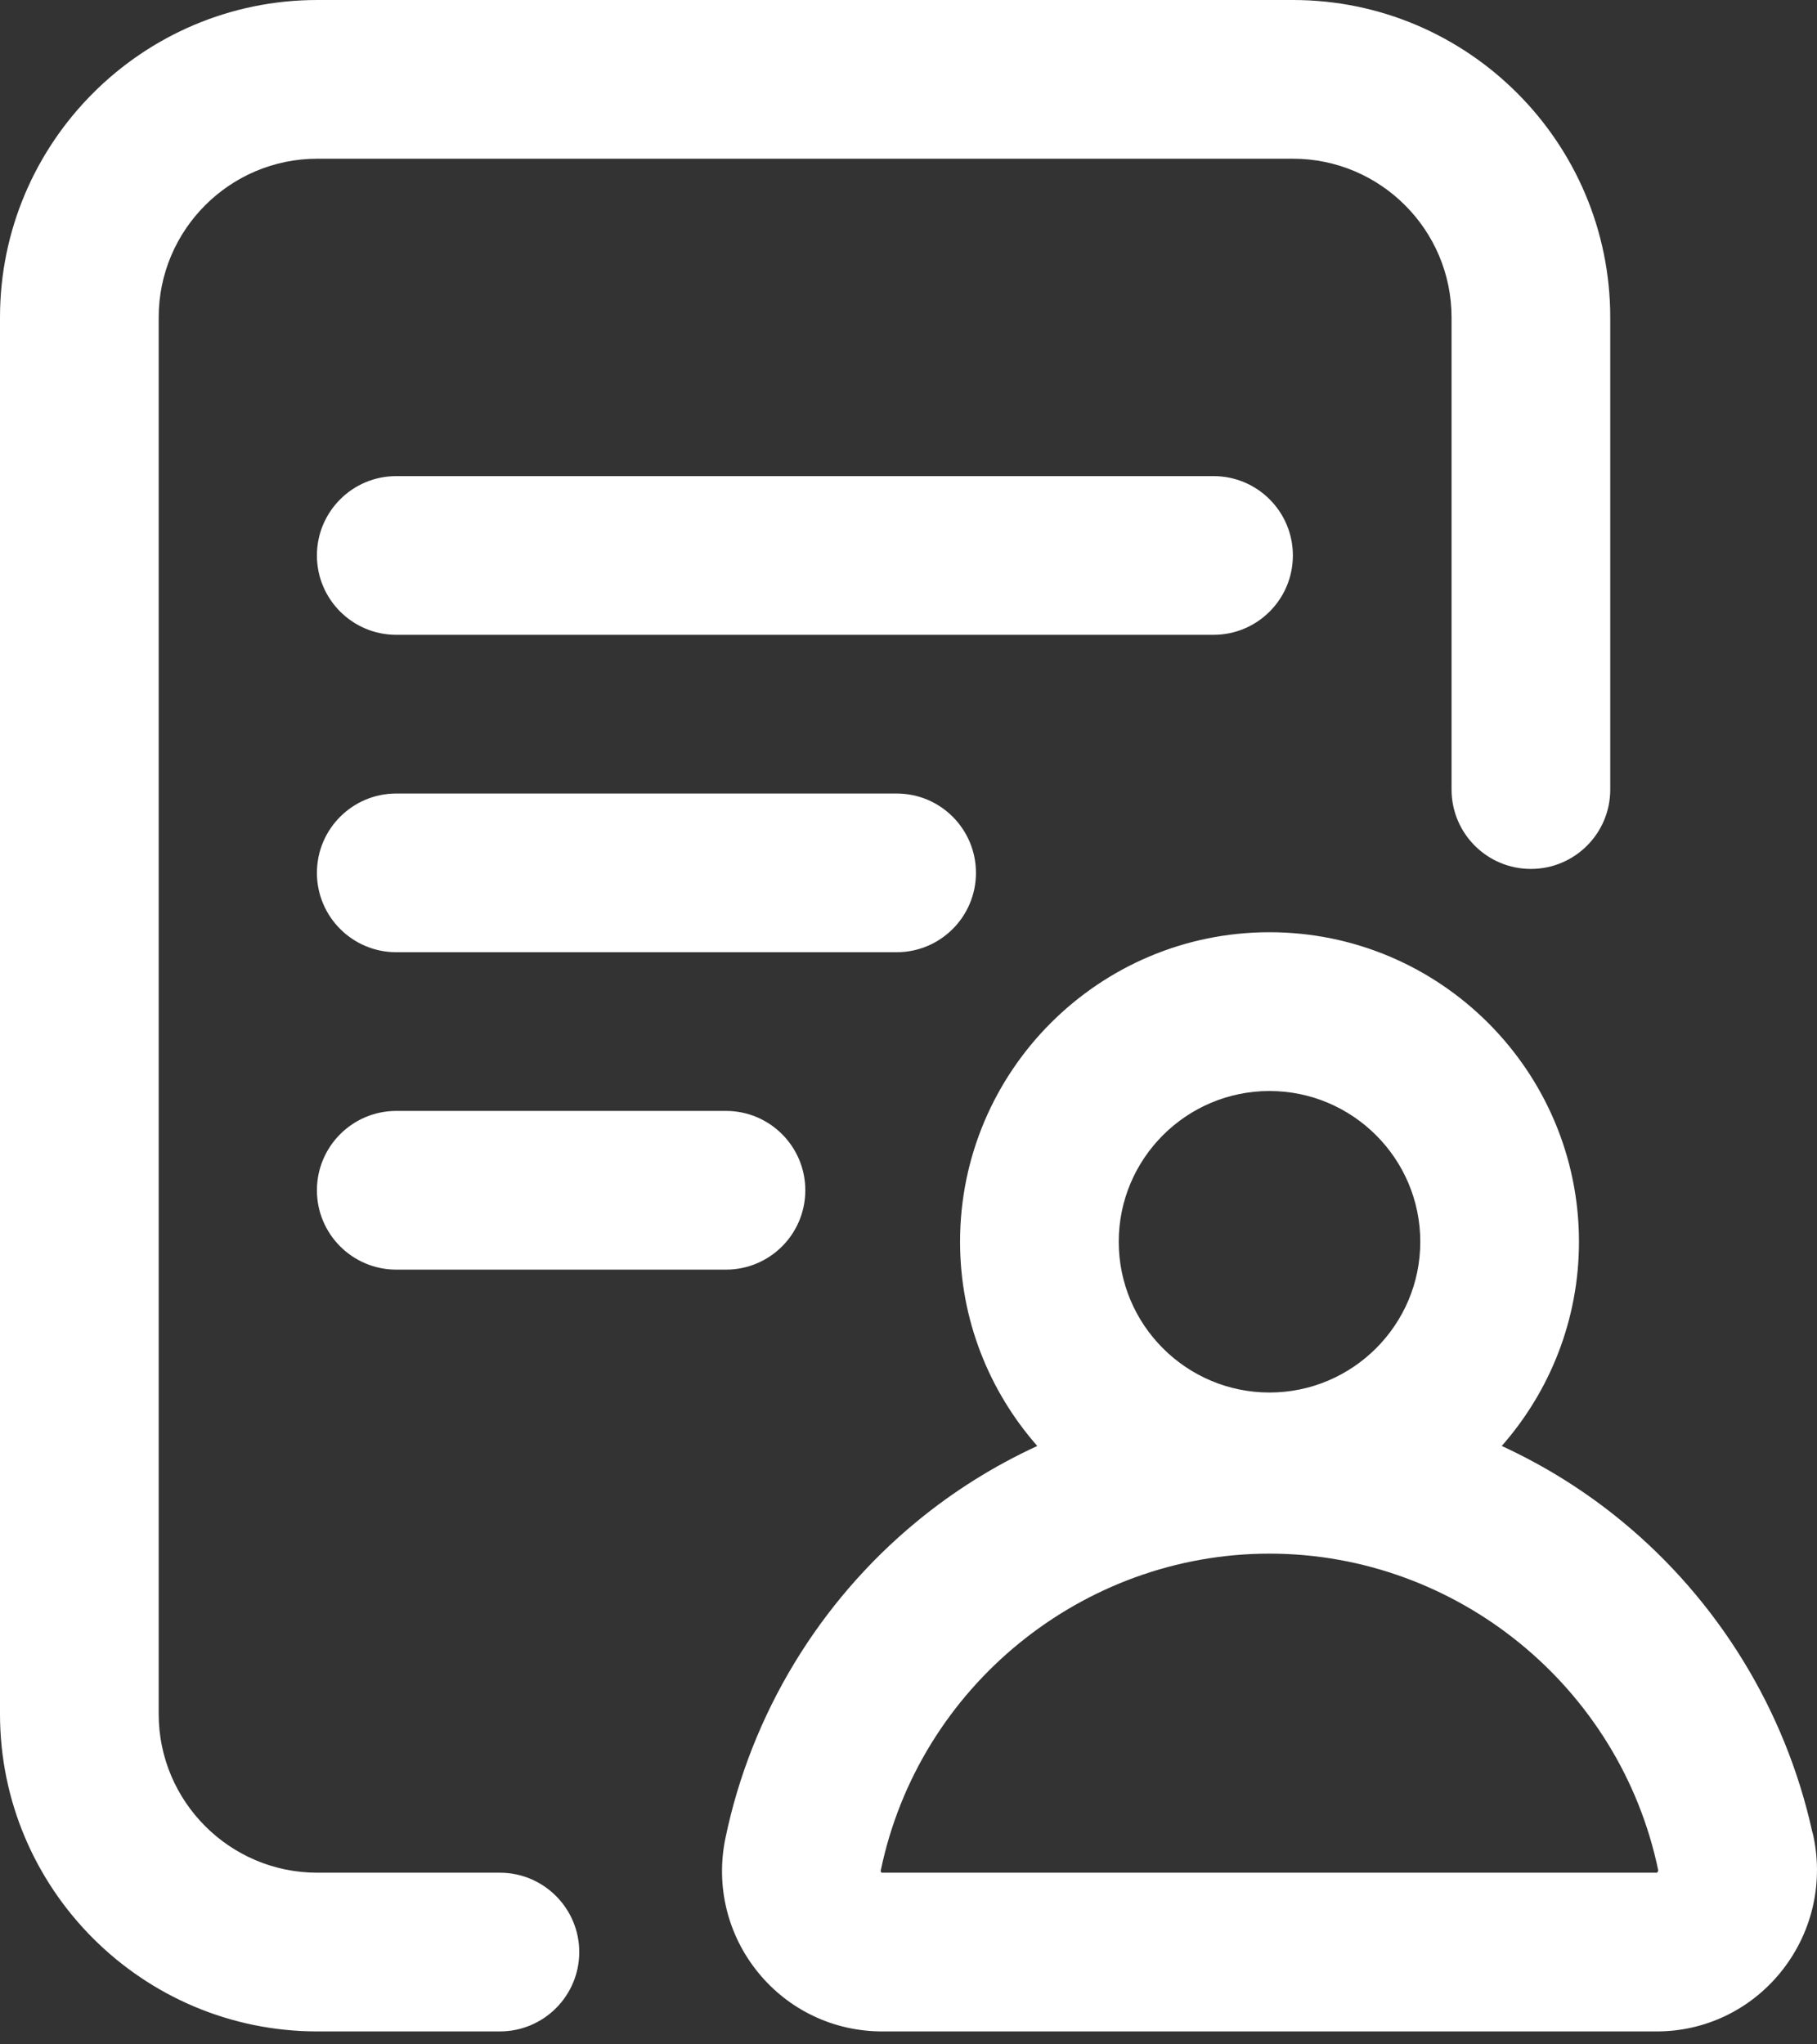 <svg width="24" height="27" viewBox="0 0 24 27" fill="none" xmlns="http://www.w3.org/2000/svg">
<rect x="0" y="0" width="24" height="27" fill="#333333" stroke="none"/>
<path d="M7.651 25.781C7.651 26.36 7.181 26.829 6.603 26.829H4.192C1.881 26.829 0 24.949 0 22.637V4.192C0 1.881 1.881 0 4.192 0H17.077C19.389 0 21.269 1.881 21.269 4.192V10.428C21.269 11.007 20.8 11.476 20.221 11.476C19.642 11.476 19.173 11.007 19.173 10.428V4.192C19.173 3.036 18.233 2.096 17.077 2.096H4.192C3.036 2.096 2.096 3.036 2.096 4.192V22.637C2.096 23.793 3.036 24.733 4.192 24.733H6.603C7.181 24.733 7.651 25.203 7.651 25.781ZM17.077 7.336C17.077 6.757 16.608 6.288 16.029 6.288H5.234C4.656 6.288 4.186 6.757 4.186 7.336C4.186 7.915 4.656 8.384 5.234 8.384H16.029C16.608 8.384 17.077 7.915 17.077 7.336ZM12.891 11.528C12.891 10.949 12.422 10.48 11.843 10.48H5.234C4.656 10.48 4.186 10.949 4.186 11.528C4.186 12.107 4.656 12.576 5.234 12.576H11.843C12.422 12.576 12.891 12.107 12.891 11.528ZM5.234 14.672C4.656 14.672 4.186 15.142 4.186 15.72C4.186 16.299 4.656 16.768 5.234 16.768H9.589C10.168 16.768 10.637 16.299 10.637 15.72C10.637 15.142 10.168 14.672 9.589 14.672H5.234ZM23.518 26.05C23.115 26.545 22.52 26.829 21.886 26.829H11.651C11.014 26.829 10.417 26.546 10.014 26.051C9.608 25.553 9.451 24.905 9.582 24.276C9.92 22.645 10.817 21.16 12.107 20.097C12.595 19.694 13.132 19.359 13.701 19.097C13.067 18.376 12.681 17.432 12.681 16.4C12.681 14.146 14.514 12.312 16.768 12.312C19.022 12.312 20.856 14.146 20.856 16.4C20.856 17.432 20.47 18.376 19.836 19.097C20.405 19.359 20.942 19.694 21.43 20.097C22.694 21.139 23.58 22.585 23.934 24.178C23.942 24.205 23.949 24.233 23.955 24.262C24.086 24.895 23.927 25.547 23.518 26.05ZM14.777 16.4C14.777 17.498 15.67 18.391 16.768 18.391C17.866 18.391 18.76 17.498 18.76 16.4C18.76 15.302 17.866 14.409 16.768 14.409C15.67 14.409 14.777 15.302 14.777 16.4ZM21.903 24.704L21.903 24.702C21.399 22.278 19.24 20.519 16.768 20.519C14.297 20.519 12.137 22.278 11.634 24.702C11.629 24.725 11.646 24.733 11.646 24.733C11.646 24.733 11.648 24.733 11.651 24.733H21.886C21.886 24.733 21.9 24.722 21.903 24.704Z" fill="white"/>
</svg>
